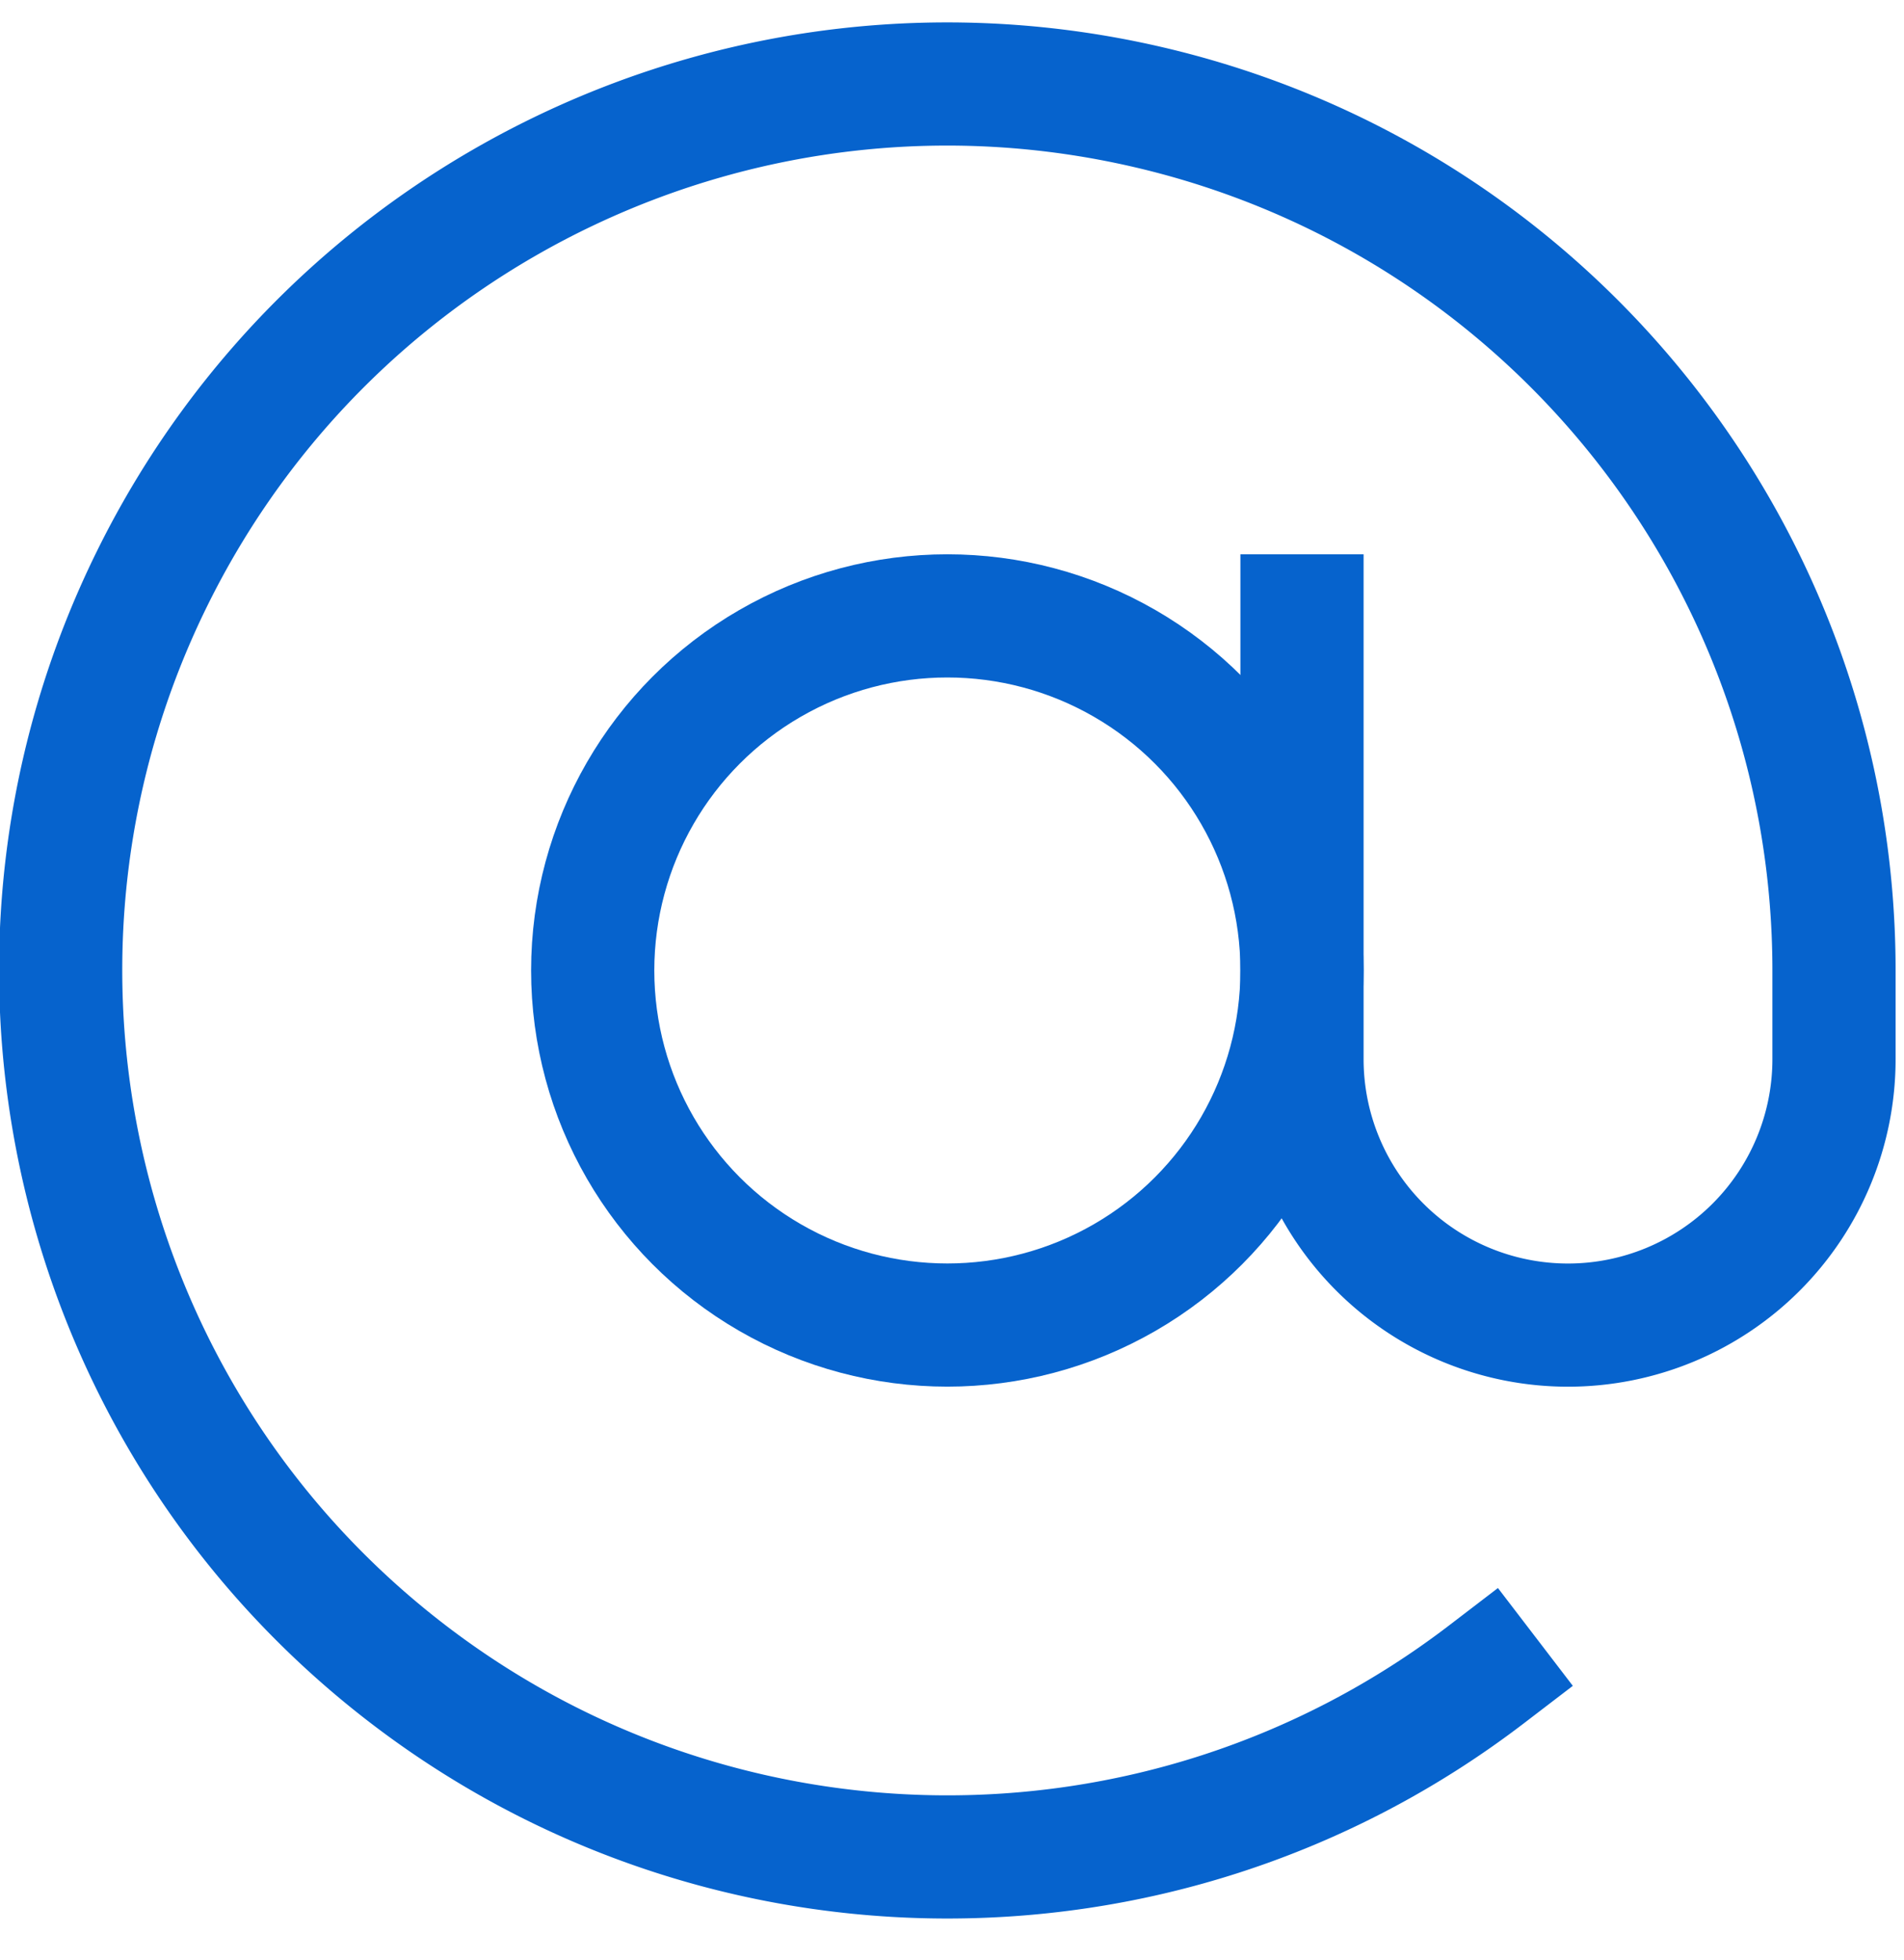 <svg xmlns="http://www.w3.org/2000/svg" width="34" height="35" stroke="#0663cd" fill="none" stroke-linejoin="bevel" stroke-width="2.2"><circle cx="16.917" cy="17.333" r="6.333"/><path d="M23.25 11v7.917a4.75 4.75 0 1 0 9.5 0v-1.584C32.75 9.975 27.68 3.588 20.515 1.916S5.977 3.728 2.72 10.325s-1.54 14.57 4.144 19.24 13.838 4.812 19.68.34" stroke-linecap="square"/></svg>